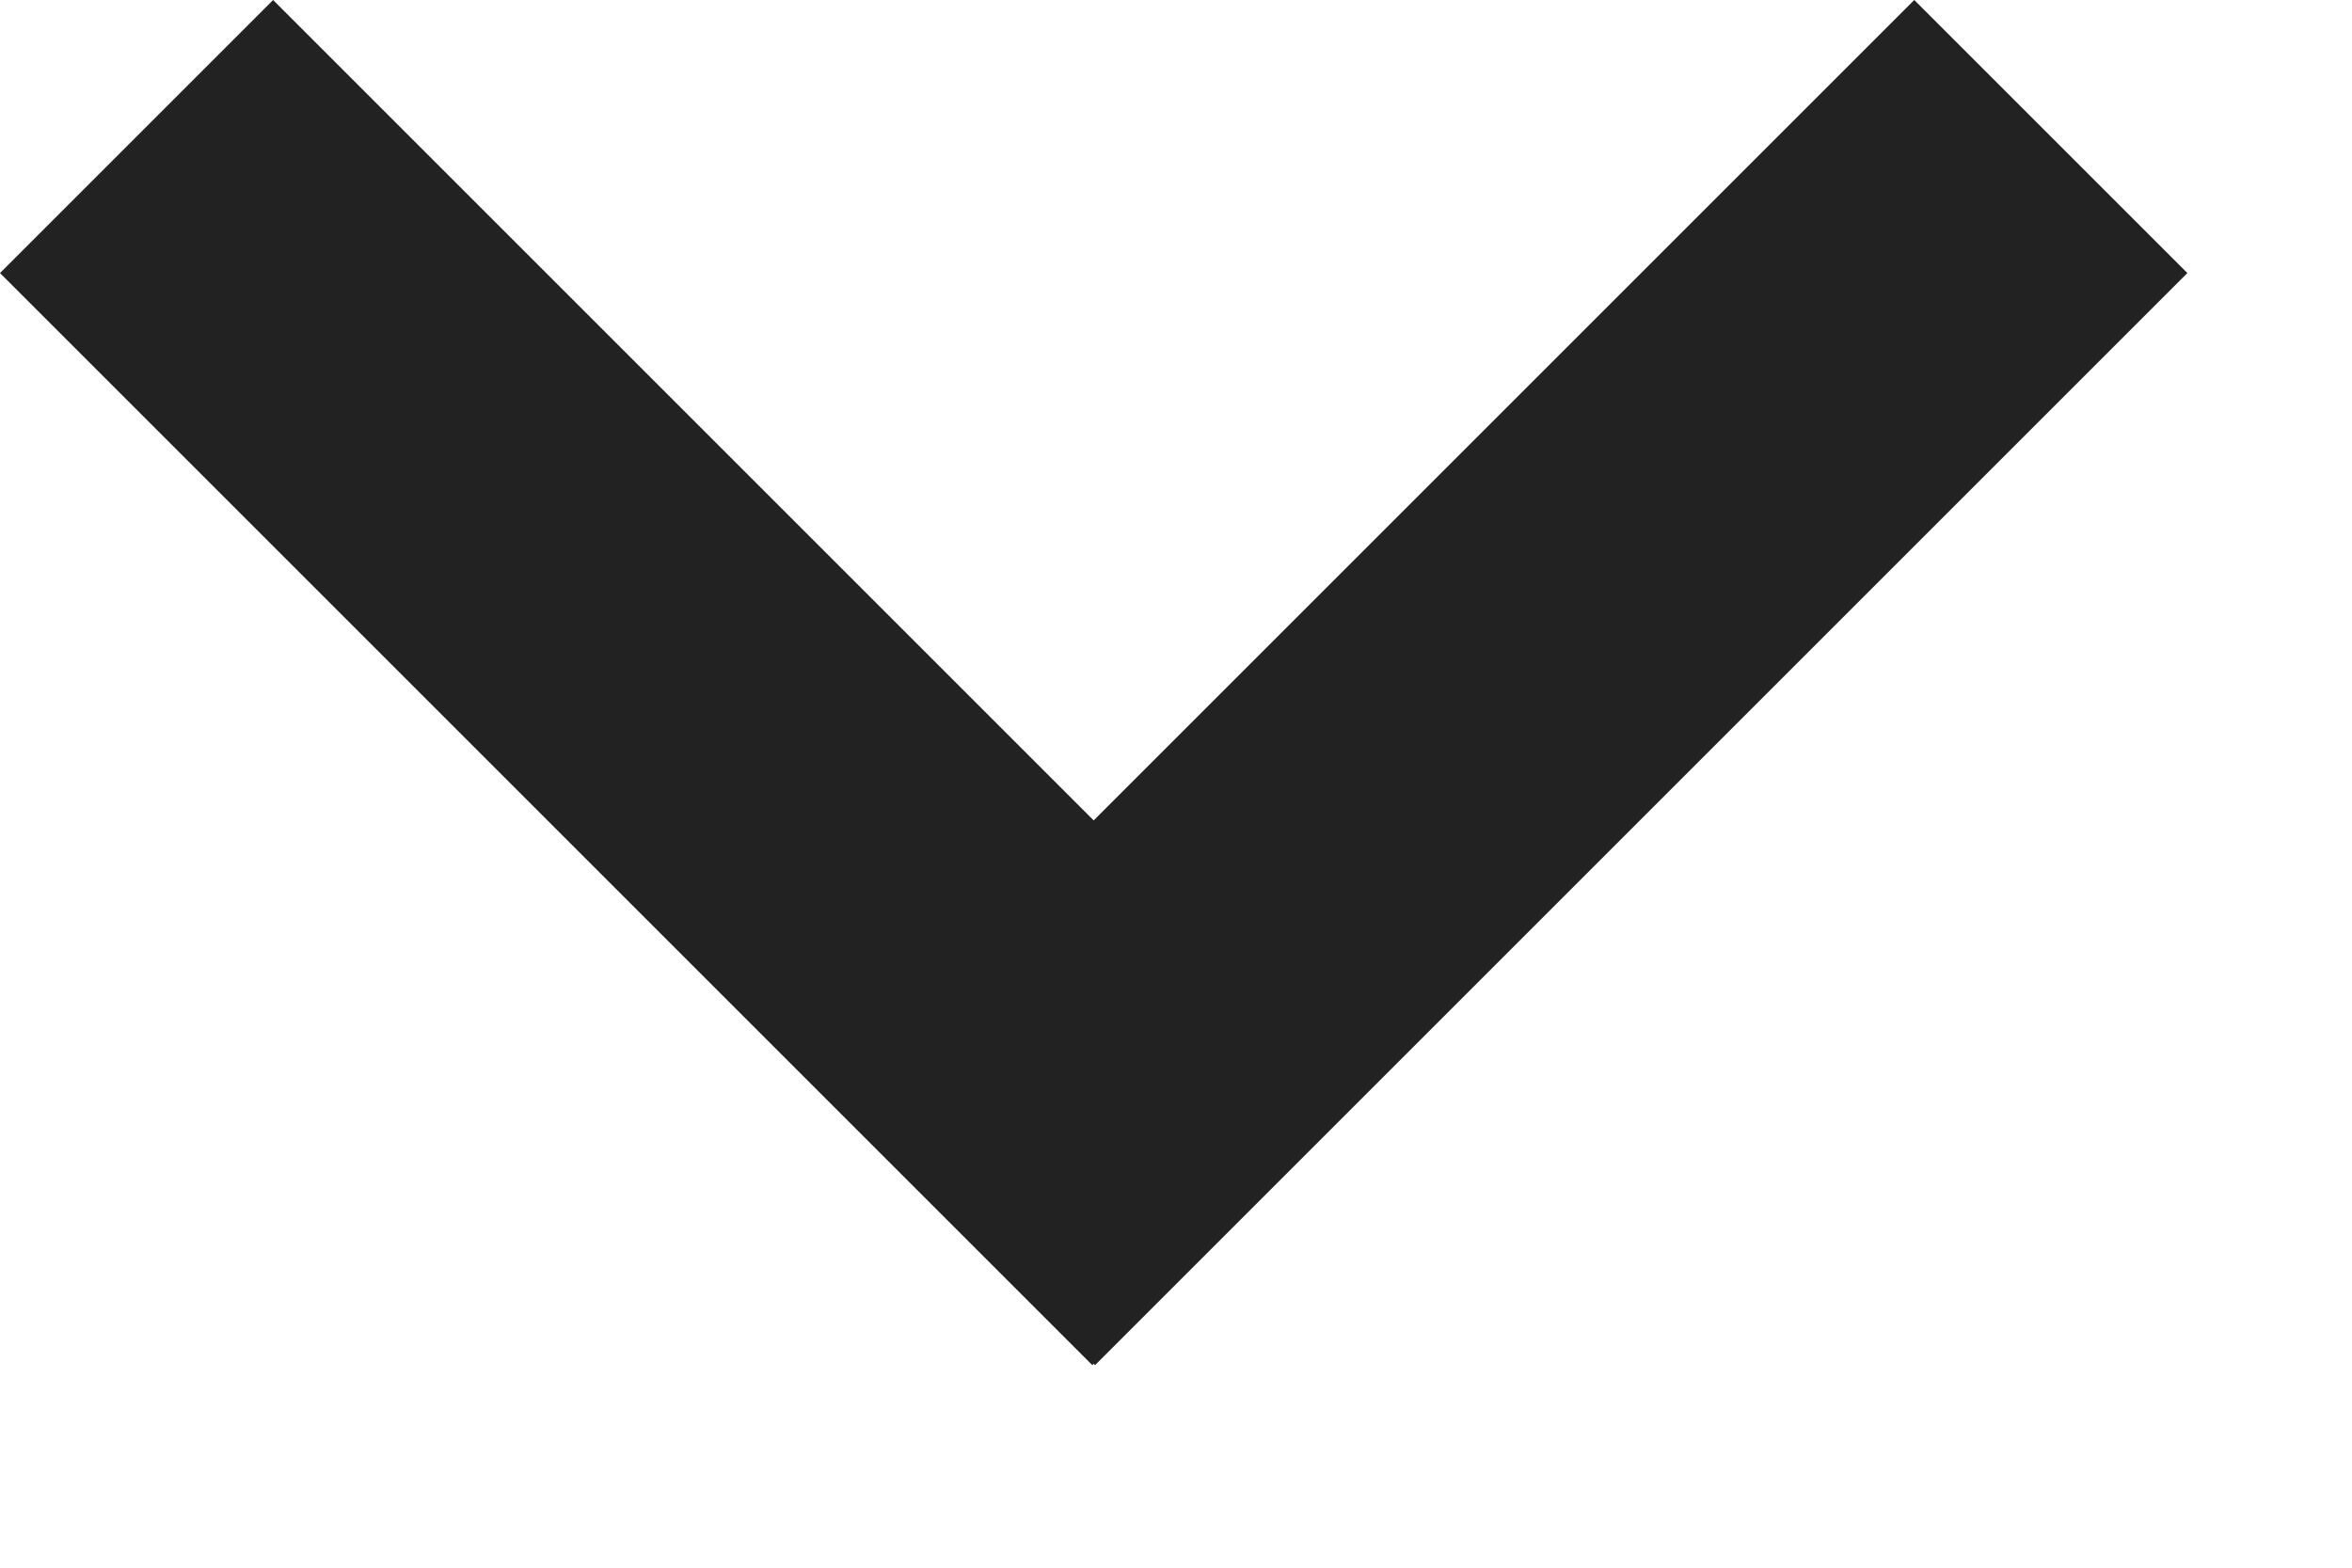 <?xml version="1.0" encoding="UTF-8"?>
<svg width="9px" height="6px" viewBox="0 0 9 6" version="1.1" xmlns="http://www.w3.org/2000/svg" xmlns:xlink="http://www.w3.org/1999/xlink">
    <!-- Generator: Sketch 41 (35326) - http://www.bohemiancoding.com/sketch -->
    <title>Combined Shape</title>
    <desc>Created with Sketch.</desc>
    <defs></defs>
    <g id="Symbols" stroke="none" stroke-width="1" fill="none" fill-rule="evenodd">
        <g id="Header" transform="translate(-377, -35)" fill="#222222">
            <path d="M381.185,38.14 L378.045,35 L377,36.045 L381.18,40.225 L381.185,40.219 L381.19,40.225 L385.37,36.045 L384.325,35 L381.185,38.14 Z" id="Combined-Shape"></path>
        </g>
    </g>
</svg>